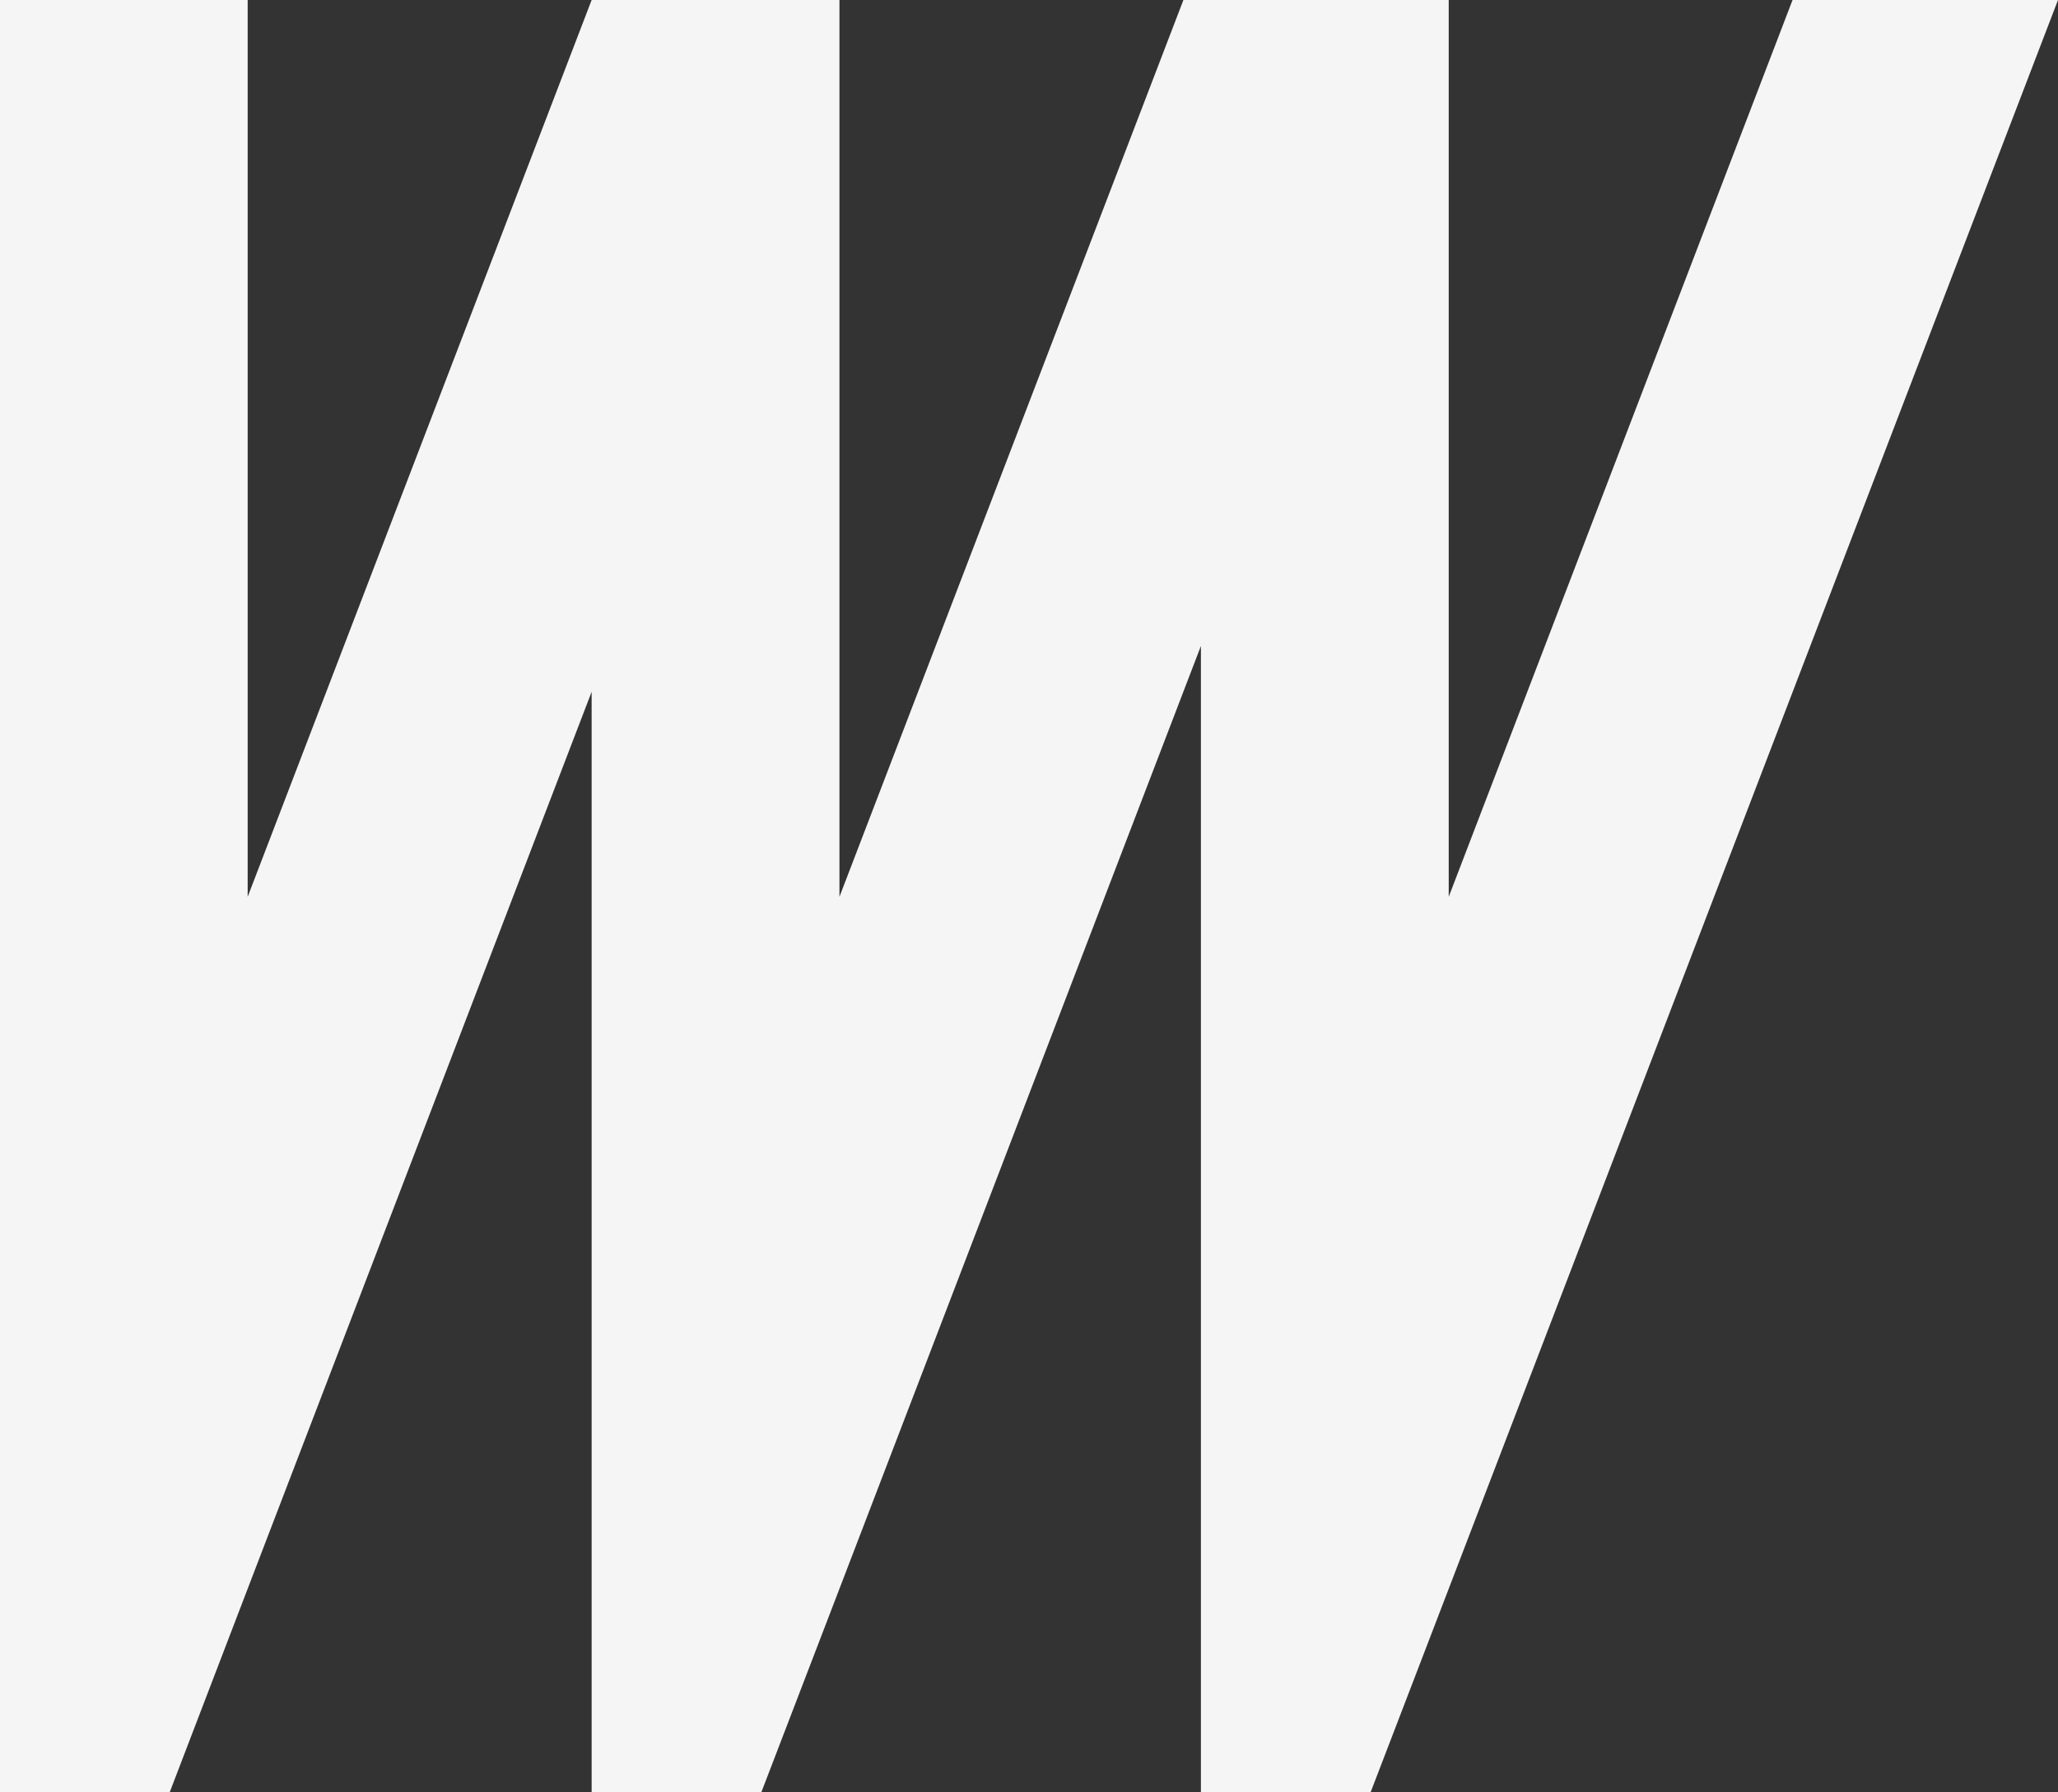 <svg id="Layer_1" data-name="Layer 1" xmlns="http://www.w3.org/2000/svg" viewBox="0 0 142.34 123.96"><rect x="0" y="0" width="142.34" height="123.96" fill="#333333" stroke="none"/><defs><style>.cls-1{fill:#f5f5f5;}</style></defs><polygon class="cls-1" points="123.98 0 100.2 62.03 100.2 0 81.85 0 58.06 62.03 58.06 0 40.92 0 17.13 62.03 17.13 0 0 0 0 106.71 0 119.45 0 123.96 11.74 123.96 17.13 109.89 40.92 47.85 40.92 106.71 40.92 119.45 40.92 123.96 52.66 123.96 58.06 109.89 83.06 44.68 83.06 47.85 83.06 106.71 83.06 119.45 83.06 123.96 94.8 123.96 100.2 109.89 142.34 0 123.98 0"/></svg>